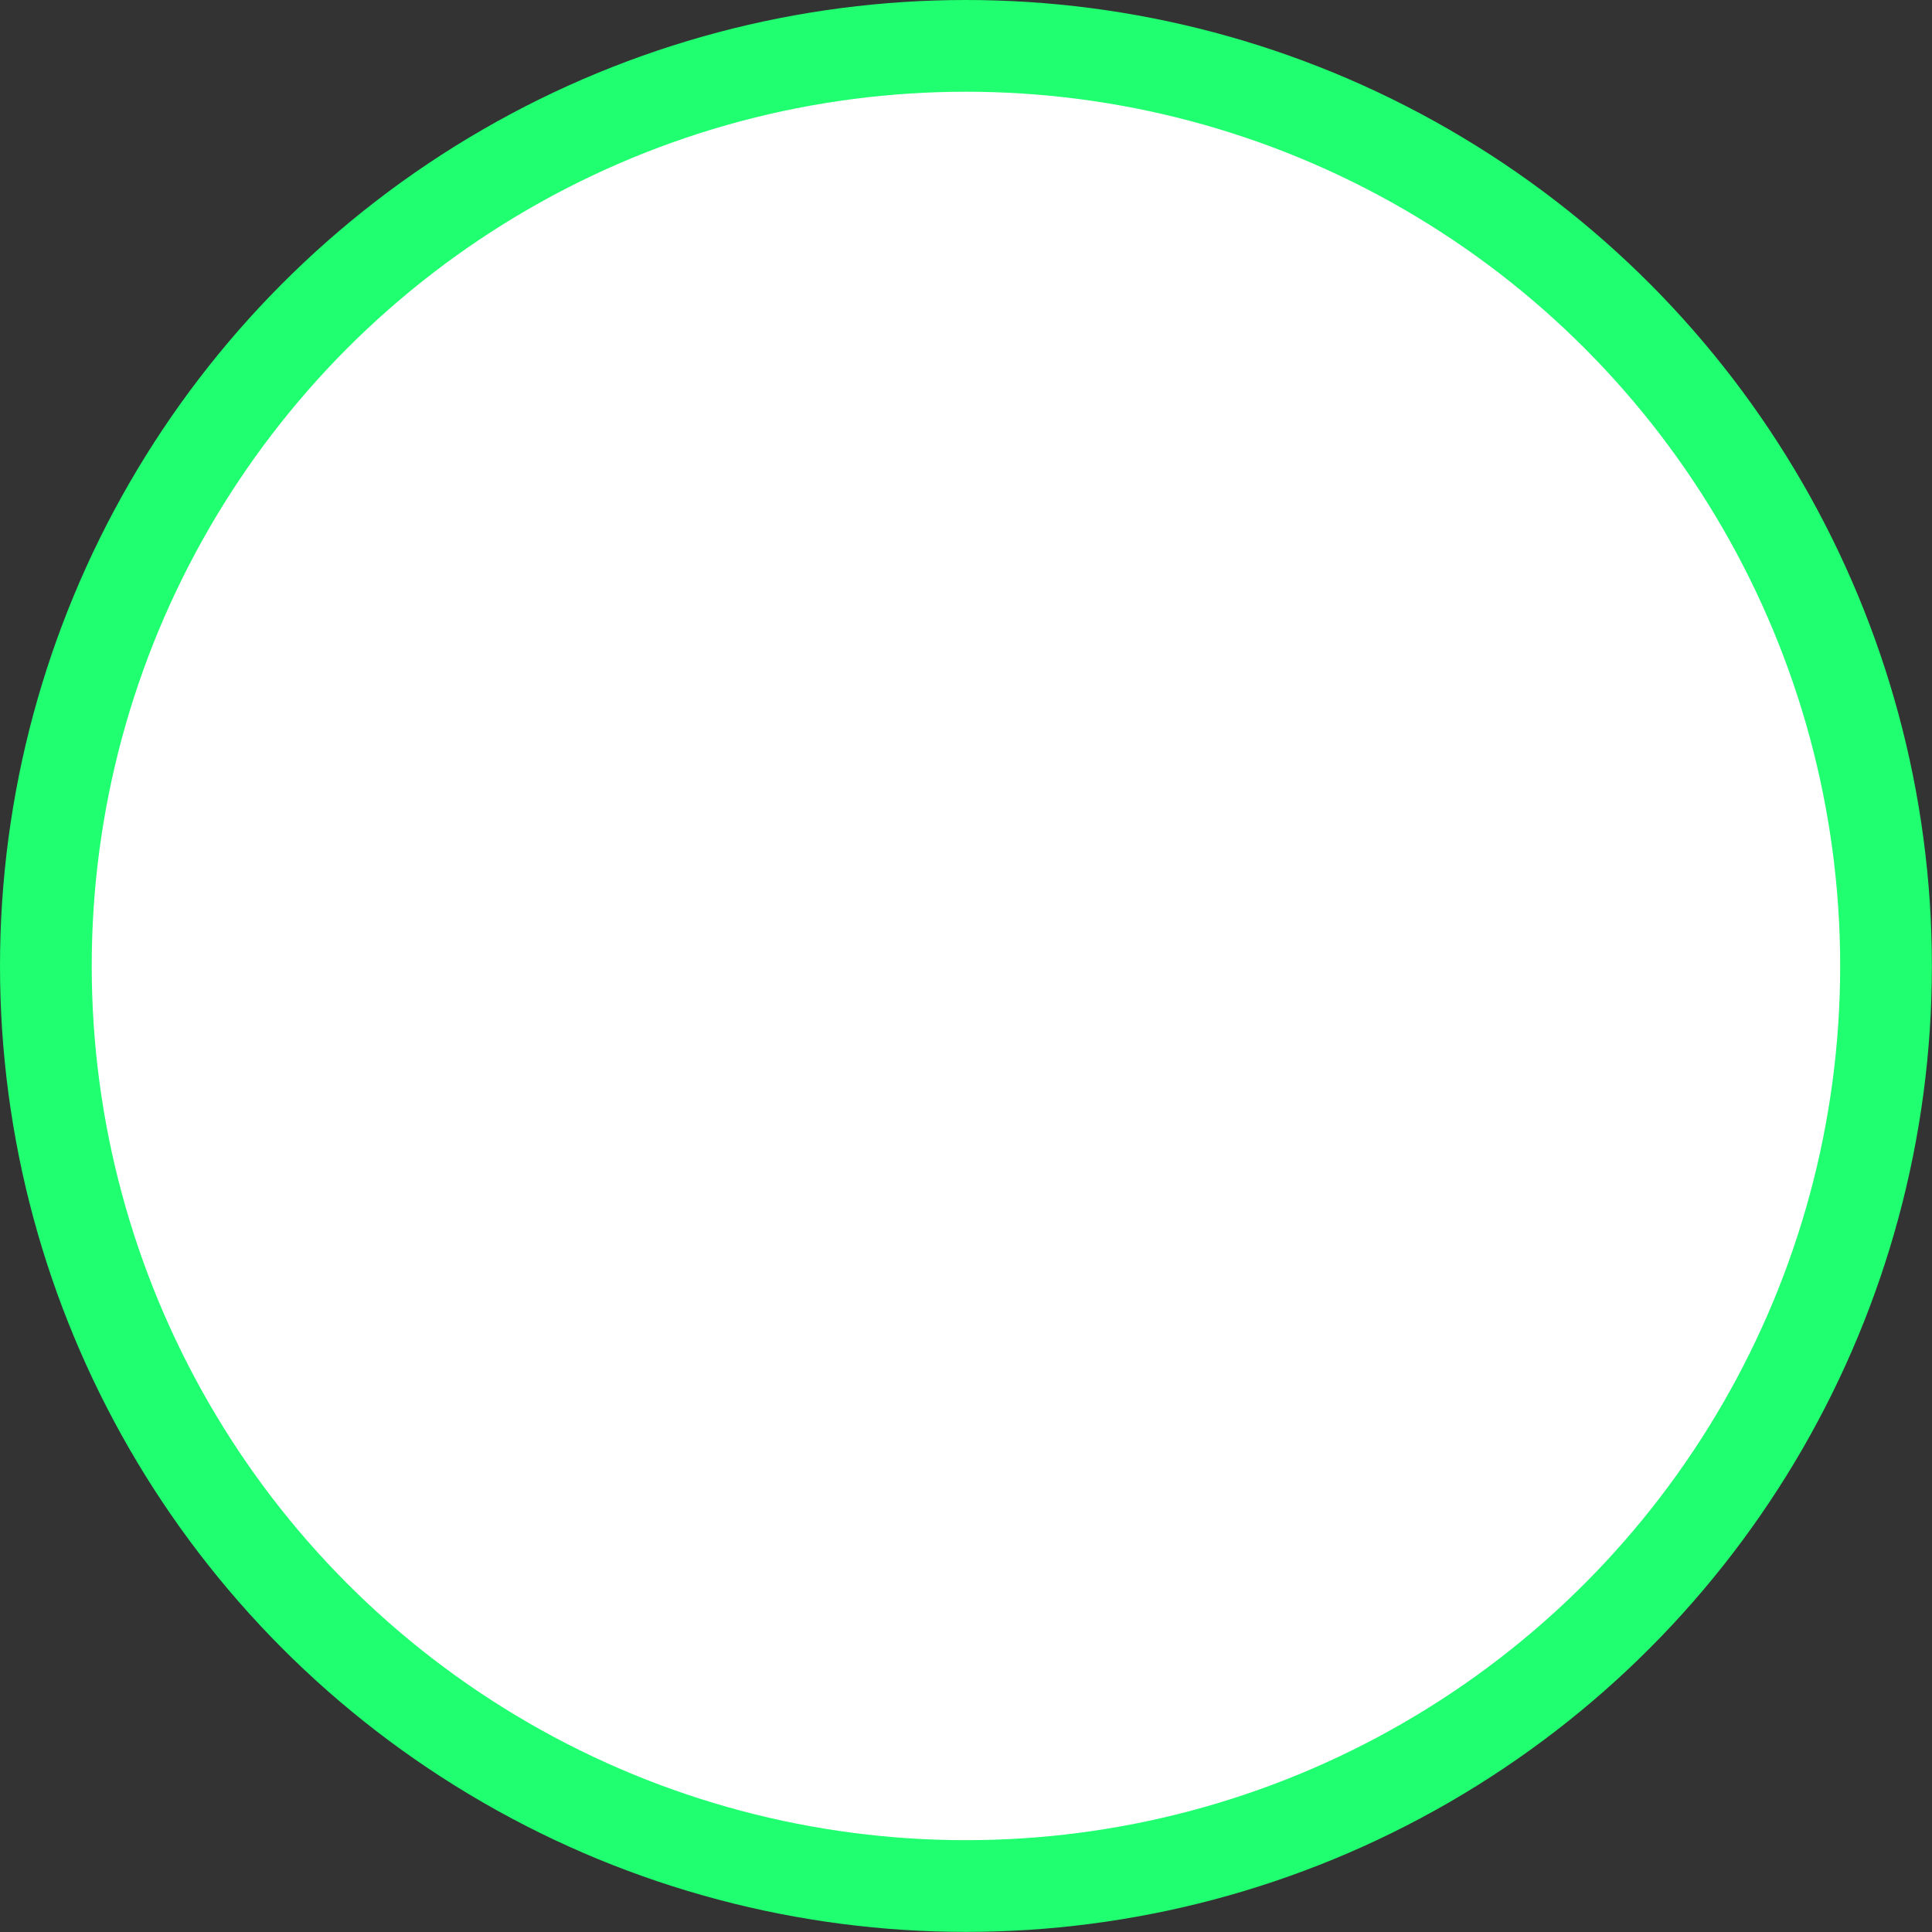 <?xml version="1.0" encoding="UTF-8"?>
<svg id="Layer_2" data-name="Layer 2" xmlns="http://www.w3.org/2000/svg" viewBox="0 0 189.57 189.57">
  <rect x="0" y="0" width="189.57" height="189.57" fill="#333333" stroke="none"/>
  <defs>
    <style>
      .cls-1 {
        fill: #fff;
        stroke: #1fff6f;
        stroke-miterlimit: 10;
        stroke-width: 9px;
      }
    </style>
  </defs>
  <g id="Layer_1-2" data-name="Layer 1">
    <circle class="cls-1" cx="94.78" cy="94.78" r="90.28"/>
  </g>
</svg>